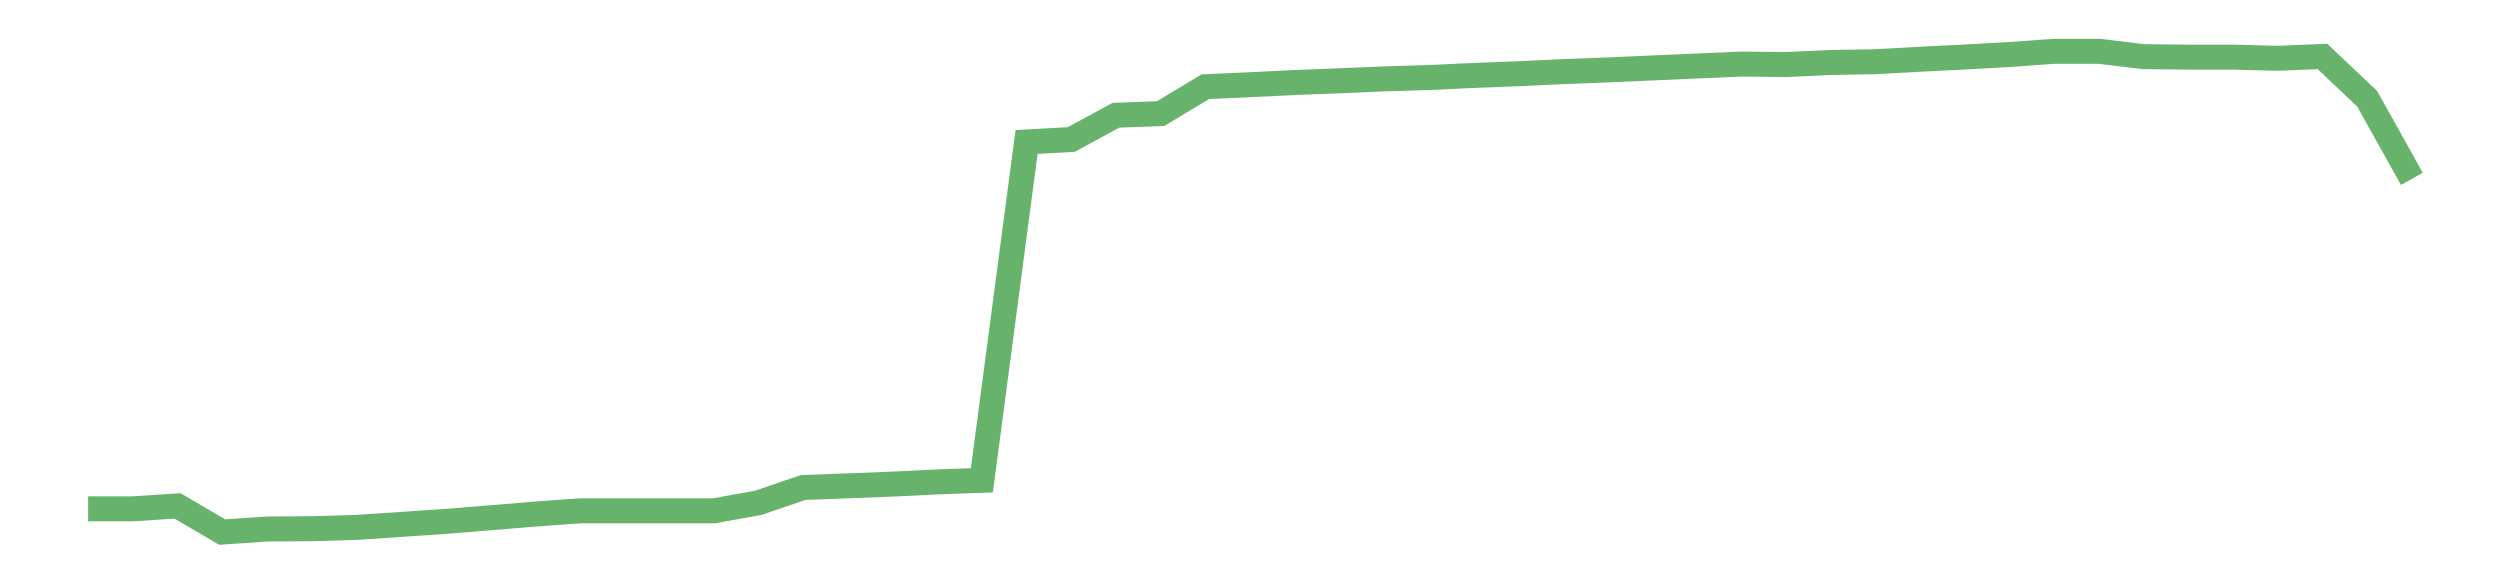 <?xml version='1.0' encoding='utf-8'?>
<svg xmlns="http://www.w3.org/2000/svg" xmlns:xlink="http://www.w3.org/1999/xlink" id="chart-7b96ea25-1bdb-42ca-b4c6-6b601736bb45" class="pygal-chart pygal-sparkline" viewBox="0 0 300 70" width="300" height="70"><!--Generated with pygal 3.0.0 (lxml) ©Kozea 2012-2016 on 2022-08-08--><!--http://pygal.org--><!--http://github.com/Kozea/pygal--><defs><style type="text/css">#chart-7b96ea25-1bdb-42ca-b4c6-6b601736bb45{-webkit-user-select:none;-webkit-font-smoothing:antialiased;font-family:Consolas,"Liberation Mono",Menlo,Courier,monospace}#chart-7b96ea25-1bdb-42ca-b4c6-6b601736bb45 .title{font-family:Consolas,"Liberation Mono",Menlo,Courier,monospace;font-size:16px}#chart-7b96ea25-1bdb-42ca-b4c6-6b601736bb45 .legends .legend text{font-family:Consolas,"Liberation Mono",Menlo,Courier,monospace;font-size:14px}#chart-7b96ea25-1bdb-42ca-b4c6-6b601736bb45 .axis text{font-family:Consolas,"Liberation Mono",Menlo,Courier,monospace;font-size:10px}#chart-7b96ea25-1bdb-42ca-b4c6-6b601736bb45 .axis text.major{font-family:Consolas,"Liberation Mono",Menlo,Courier,monospace;font-size:10px}#chart-7b96ea25-1bdb-42ca-b4c6-6b601736bb45 .text-overlay text.value{font-family:Consolas,"Liberation Mono",Menlo,Courier,monospace;font-size:16px}#chart-7b96ea25-1bdb-42ca-b4c6-6b601736bb45 .text-overlay text.label{font-family:Consolas,"Liberation Mono",Menlo,Courier,monospace;font-size:10px}#chart-7b96ea25-1bdb-42ca-b4c6-6b601736bb45 .tooltip{font-family:Consolas,"Liberation Mono",Menlo,Courier,monospace;font-size:14px}#chart-7b96ea25-1bdb-42ca-b4c6-6b601736bb45 text.no_data{font-family:Consolas,"Liberation Mono",Menlo,Courier,monospace;font-size:64px}
#chart-7b96ea25-1bdb-42ca-b4c6-6b601736bb45{background-color:transparent}#chart-7b96ea25-1bdb-42ca-b4c6-6b601736bb45 path,#chart-7b96ea25-1bdb-42ca-b4c6-6b601736bb45 line,#chart-7b96ea25-1bdb-42ca-b4c6-6b601736bb45 rect,#chart-7b96ea25-1bdb-42ca-b4c6-6b601736bb45 circle{-webkit-transition:150ms;-moz-transition:150ms;transition:150ms}#chart-7b96ea25-1bdb-42ca-b4c6-6b601736bb45 .graph &gt; .background{fill:transparent}#chart-7b96ea25-1bdb-42ca-b4c6-6b601736bb45 .plot &gt; .background{fill:transparent}#chart-7b96ea25-1bdb-42ca-b4c6-6b601736bb45 .graph{fill:rgba(0,0,0,.87)}#chart-7b96ea25-1bdb-42ca-b4c6-6b601736bb45 text.no_data{fill:rgba(0,0,0,1)}#chart-7b96ea25-1bdb-42ca-b4c6-6b601736bb45 .title{fill:rgba(0,0,0,1)}#chart-7b96ea25-1bdb-42ca-b4c6-6b601736bb45 .legends .legend text{fill:rgba(0,0,0,.87)}#chart-7b96ea25-1bdb-42ca-b4c6-6b601736bb45 .legends .legend:hover text{fill:rgba(0,0,0,1)}#chart-7b96ea25-1bdb-42ca-b4c6-6b601736bb45 .axis .line{stroke:rgba(0,0,0,1)}#chart-7b96ea25-1bdb-42ca-b4c6-6b601736bb45 .axis .guide.line{stroke:rgba(0,0,0,.54)}#chart-7b96ea25-1bdb-42ca-b4c6-6b601736bb45 .axis .major.line{stroke:rgba(0,0,0,.87)}#chart-7b96ea25-1bdb-42ca-b4c6-6b601736bb45 .axis text.major{fill:rgba(0,0,0,1)}#chart-7b96ea25-1bdb-42ca-b4c6-6b601736bb45 .axis.y .guides:hover .guide.line,#chart-7b96ea25-1bdb-42ca-b4c6-6b601736bb45 .line-graph .axis.x .guides:hover .guide.line,#chart-7b96ea25-1bdb-42ca-b4c6-6b601736bb45 .stackedline-graph .axis.x .guides:hover .guide.line,#chart-7b96ea25-1bdb-42ca-b4c6-6b601736bb45 .xy-graph .axis.x .guides:hover .guide.line{stroke:rgba(0,0,0,1)}#chart-7b96ea25-1bdb-42ca-b4c6-6b601736bb45 .axis .guides:hover text{fill:rgba(0,0,0,1)}#chart-7b96ea25-1bdb-42ca-b4c6-6b601736bb45 .reactive{fill-opacity:.7;stroke-opacity:.8;stroke-width:3}#chart-7b96ea25-1bdb-42ca-b4c6-6b601736bb45 .ci{stroke:rgba(0,0,0,.87)}#chart-7b96ea25-1bdb-42ca-b4c6-6b601736bb45 .reactive.active,#chart-7b96ea25-1bdb-42ca-b4c6-6b601736bb45 .active .reactive{fill-opacity:.8;stroke-opacity:.9;stroke-width:4}#chart-7b96ea25-1bdb-42ca-b4c6-6b601736bb45 .ci .reactive.active{stroke-width:1.5}#chart-7b96ea25-1bdb-42ca-b4c6-6b601736bb45 .series text{fill:rgba(0,0,0,1)}#chart-7b96ea25-1bdb-42ca-b4c6-6b601736bb45 .tooltip rect{fill:transparent;stroke:rgba(0,0,0,1);-webkit-transition:opacity 150ms;-moz-transition:opacity 150ms;transition:opacity 150ms}#chart-7b96ea25-1bdb-42ca-b4c6-6b601736bb45 .tooltip .label{fill:rgba(0,0,0,.87)}#chart-7b96ea25-1bdb-42ca-b4c6-6b601736bb45 .tooltip .label{fill:rgba(0,0,0,.87)}#chart-7b96ea25-1bdb-42ca-b4c6-6b601736bb45 .tooltip .legend{font-size:.8em;fill:rgba(0,0,0,.54)}#chart-7b96ea25-1bdb-42ca-b4c6-6b601736bb45 .tooltip .x_label{font-size:.6em;fill:rgba(0,0,0,1)}#chart-7b96ea25-1bdb-42ca-b4c6-6b601736bb45 .tooltip .xlink{font-size:.5em;text-decoration:underline}#chart-7b96ea25-1bdb-42ca-b4c6-6b601736bb45 .tooltip .value{font-size:1.5em}#chart-7b96ea25-1bdb-42ca-b4c6-6b601736bb45 .bound{font-size:.5em}#chart-7b96ea25-1bdb-42ca-b4c6-6b601736bb45 .max-value{font-size:.75em;fill:rgba(0,0,0,.54)}#chart-7b96ea25-1bdb-42ca-b4c6-6b601736bb45 .map-element{fill:transparent;stroke:rgba(0,0,0,.54) !important}#chart-7b96ea25-1bdb-42ca-b4c6-6b601736bb45 .map-element .reactive{fill-opacity:inherit;stroke-opacity:inherit}#chart-7b96ea25-1bdb-42ca-b4c6-6b601736bb45 .color-0,#chart-7b96ea25-1bdb-42ca-b4c6-6b601736bb45 .color-0 a:visited{stroke:#43a047;fill:#43a047}#chart-7b96ea25-1bdb-42ca-b4c6-6b601736bb45 .text-overlay .color-0 text{fill:black}
#chart-7b96ea25-1bdb-42ca-b4c6-6b601736bb45 text.no_data{text-anchor:middle}#chart-7b96ea25-1bdb-42ca-b4c6-6b601736bb45 .guide.line{fill:none}#chart-7b96ea25-1bdb-42ca-b4c6-6b601736bb45 .centered{text-anchor:middle}#chart-7b96ea25-1bdb-42ca-b4c6-6b601736bb45 .title{text-anchor:middle}#chart-7b96ea25-1bdb-42ca-b4c6-6b601736bb45 .legends .legend text{fill-opacity:1}#chart-7b96ea25-1bdb-42ca-b4c6-6b601736bb45 .axis.x text{text-anchor:middle}#chart-7b96ea25-1bdb-42ca-b4c6-6b601736bb45 .axis.x:not(.web) text[transform]{text-anchor:start}#chart-7b96ea25-1bdb-42ca-b4c6-6b601736bb45 .axis.x:not(.web) text[transform].backwards{text-anchor:end}#chart-7b96ea25-1bdb-42ca-b4c6-6b601736bb45 .axis.y text{text-anchor:end}#chart-7b96ea25-1bdb-42ca-b4c6-6b601736bb45 .axis.y text[transform].backwards{text-anchor:start}#chart-7b96ea25-1bdb-42ca-b4c6-6b601736bb45 .axis.y2 text{text-anchor:start}#chart-7b96ea25-1bdb-42ca-b4c6-6b601736bb45 .axis.y2 text[transform].backwards{text-anchor:end}#chart-7b96ea25-1bdb-42ca-b4c6-6b601736bb45 .axis .guide.line{stroke-dasharray:4,4;stroke:black}#chart-7b96ea25-1bdb-42ca-b4c6-6b601736bb45 .axis .major.guide.line{stroke-dasharray:6,6;stroke:black}#chart-7b96ea25-1bdb-42ca-b4c6-6b601736bb45 .horizontal .axis.y .guide.line,#chart-7b96ea25-1bdb-42ca-b4c6-6b601736bb45 .horizontal .axis.y2 .guide.line,#chart-7b96ea25-1bdb-42ca-b4c6-6b601736bb45 .vertical .axis.x .guide.line{opacity:0}#chart-7b96ea25-1bdb-42ca-b4c6-6b601736bb45 .horizontal .axis.always_show .guide.line,#chart-7b96ea25-1bdb-42ca-b4c6-6b601736bb45 .vertical .axis.always_show .guide.line{opacity:1 !important}#chart-7b96ea25-1bdb-42ca-b4c6-6b601736bb45 .axis.y .guides:hover .guide.line,#chart-7b96ea25-1bdb-42ca-b4c6-6b601736bb45 .axis.y2 .guides:hover .guide.line,#chart-7b96ea25-1bdb-42ca-b4c6-6b601736bb45 .axis.x .guides:hover .guide.line{opacity:1}#chart-7b96ea25-1bdb-42ca-b4c6-6b601736bb45 .axis .guides:hover text{opacity:1}#chart-7b96ea25-1bdb-42ca-b4c6-6b601736bb45 .nofill{fill:none}#chart-7b96ea25-1bdb-42ca-b4c6-6b601736bb45 .subtle-fill{fill-opacity:.2}#chart-7b96ea25-1bdb-42ca-b4c6-6b601736bb45 .dot{stroke-width:1px;fill-opacity:1;stroke-opacity:1}#chart-7b96ea25-1bdb-42ca-b4c6-6b601736bb45 .dot.active{stroke-width:5px}#chart-7b96ea25-1bdb-42ca-b4c6-6b601736bb45 .dot.negative{fill:transparent}#chart-7b96ea25-1bdb-42ca-b4c6-6b601736bb45 text,#chart-7b96ea25-1bdb-42ca-b4c6-6b601736bb45 tspan{stroke:none !important}#chart-7b96ea25-1bdb-42ca-b4c6-6b601736bb45 .series text.active{opacity:1}#chart-7b96ea25-1bdb-42ca-b4c6-6b601736bb45 .tooltip rect{fill-opacity:.95;stroke-width:.5}#chart-7b96ea25-1bdb-42ca-b4c6-6b601736bb45 .tooltip text{fill-opacity:1}#chart-7b96ea25-1bdb-42ca-b4c6-6b601736bb45 .showable{visibility:hidden}#chart-7b96ea25-1bdb-42ca-b4c6-6b601736bb45 .showable.shown{visibility:visible}#chart-7b96ea25-1bdb-42ca-b4c6-6b601736bb45 .gauge-background{fill:rgba(229,229,229,1);stroke:none}#chart-7b96ea25-1bdb-42ca-b4c6-6b601736bb45 .bg-lines{stroke:transparent;stroke-width:2px}</style><script type="text/javascript">window.pygal = window.pygal || {};window.pygal.config = window.pygal.config || {};window.pygal.config['7b96ea25-1bdb-42ca-b4c6-6b601736bb45'] = {"allow_interruptions": false, "box_mode": "extremes", "classes": ["pygal-chart", "pygal-sparkline"], "css": ["file://style.css", "file://graph.css"], "defs": [], "disable_xml_declaration": false, "dots_size": 2.5, "dynamic_print_values": false, "explicit_size": true, "fill": false, "force_uri_protocol": "https", "formatter": null, "half_pie": false, "height": 70, "include_x_axis": false, "inner_radius": 0, "interpolate": null, "interpolation_parameters": {}, "interpolation_precision": 250, "inverse_y_axis": false, "js": [], "legend_at_bottom": false, "legend_at_bottom_columns": null, "legend_box_size": 12, "logarithmic": false, "margin": 5, "margin_bottom": null, "margin_left": null, "margin_right": null, "margin_top": null, "max_scale": 2, "min_scale": 1, "missing_value_fill_truncation": "x", "no_data_text": "", "no_prefix": false, "order_min": null, "pretty_print": false, "print_labels": false, "print_values": false, "print_values_position": "center", "print_zeroes": true, "range": null, "rounded_bars": null, "secondary_range": null, "show_dots": false, "show_legend": false, "show_minor_x_labels": true, "show_minor_y_labels": true, "show_only_major_dots": false, "show_x_guides": false, "show_x_labels": false, "show_y_guides": true, "show_y_labels": false, "spacing": 0, "stack_from_top": false, "strict": false, "stroke": true, "stroke_style": null, "style": {"background": "transparent", "ci_colors": [], "colors": ["#43a047", "#43a047", "#43a047", "#43a047", "#43a047"], "dot_opacity": "1", "font_family": "Consolas, \"Liberation Mono\", Menlo, Courier, monospace", "foreground": "rgba(0, 0, 0, .87)", "foreground_strong": "rgba(0, 0, 0, 1)", "foreground_subtle": "rgba(0, 0, 0, .54)", "guide_stroke_color": "black", "guide_stroke_dasharray": "4,4", "label_font_family": "Consolas, \"Liberation Mono\", Menlo, Courier, monospace", "label_font_size": 10, "legend_font_family": "Consolas, \"Liberation Mono\", Menlo, Courier, monospace", "legend_font_size": 14, "major_guide_stroke_color": "black", "major_guide_stroke_dasharray": "6,6", "major_label_font_family": "Consolas, \"Liberation Mono\", Menlo, Courier, monospace", "major_label_font_size": 10, "no_data_font_family": "Consolas, \"Liberation Mono\", Menlo, Courier, monospace", "no_data_font_size": 64, "opacity": ".7", "opacity_hover": ".8", "plot_background": "transparent", "stroke_opacity": ".8", "stroke_opacity_hover": ".9", "stroke_width": 3, "stroke_width_hover": "4", "title_font_family": "Consolas, \"Liberation Mono\", Menlo, Courier, monospace", "title_font_size": 16, "tooltip_font_family": "Consolas, \"Liberation Mono\", Menlo, Courier, monospace", "tooltip_font_size": 14, "transition": "150ms", "value_background": "rgba(229, 229, 229, 1)", "value_colors": [], "value_font_family": "Consolas, \"Liberation Mono\", Menlo, Courier, monospace", "value_font_size": 16, "value_label_font_family": "Consolas, \"Liberation Mono\", Menlo, Courier, monospace", "value_label_font_size": 10}, "title": null, "tooltip_border_radius": 0, "tooltip_fancy_mode": true, "truncate_label": null, "truncate_legend": null, "width": 300, "x_label_rotation": 0, "x_labels": null, "x_labels_major": null, "x_labels_major_count": null, "x_labels_major_every": null, "x_title": null, "xrange": null, "y_label_rotation": 0, "y_labels": null, "y_labels_major": null, "y_labels_major_count": null, "y_labels_major_every": null, "y_title": null, "zero": 0, "legends": [""]}</script></defs><title>Pygal</title><g class="graph line-graph vertical"><rect x="0" y="0" width="300" height="70" class="background"/><g transform="translate(5, 5)" class="plot"><rect x="0" y="0" width="290" height="60" class="background"/><g class="series serie-0 color-0"><path d="M5.577 56.057 L10.939 56.057 16.302 55.71 21.664 58.846 27.027 58.48 32.389 58.447 37.751 58.287 43.114 57.931 48.476 57.565 53.839 57.138 59.201 56.686 64.564 56.303 69.926 56.303 75.288 56.303 80.651 56.303 86.013 55.33 91.376 53.501 96.738 53.302 102.101 53.092 107.463 52.829 112.825 52.634 118.188 12.038 123.55 11.741 128.913 8.829 134.275 8.631 139.638 5.406 145 5.167 150.362 4.902 155.725 4.696 161.087 4.466 166.45 4.306 171.812 4.055 177.175 3.845 182.537 3.599 187.899 3.39 193.262 3.156 198.624 2.92 203.987 2.689 209.349 2.744 214.712 2.498 220.074 2.407 225.436 2.107 230.799 1.84 236.161 1.541 241.524 1.154 246.886 1.154 252.249 1.801 257.611 1.857 262.973 1.857 268.336 1.995 273.698 1.776 279.061 6.85 284.423 16.461" class="line reactive nofill"/></g></g><g class="titles"/><g transform="translate(5, 5)" class="plot overlay"><g class="series serie-0 color-0"/></g><g transform="translate(5, 5)" class="plot text-overlay"><g class="series serie-0 color-0"/></g><g transform="translate(5, 5)" class="plot tooltip-overlay"><g transform="translate(0 0)" style="opacity: 0" class="tooltip"><rect rx="0" ry="0" width="0" height="0" class="tooltip-box"/><g class="text"/></g></g></g></svg>